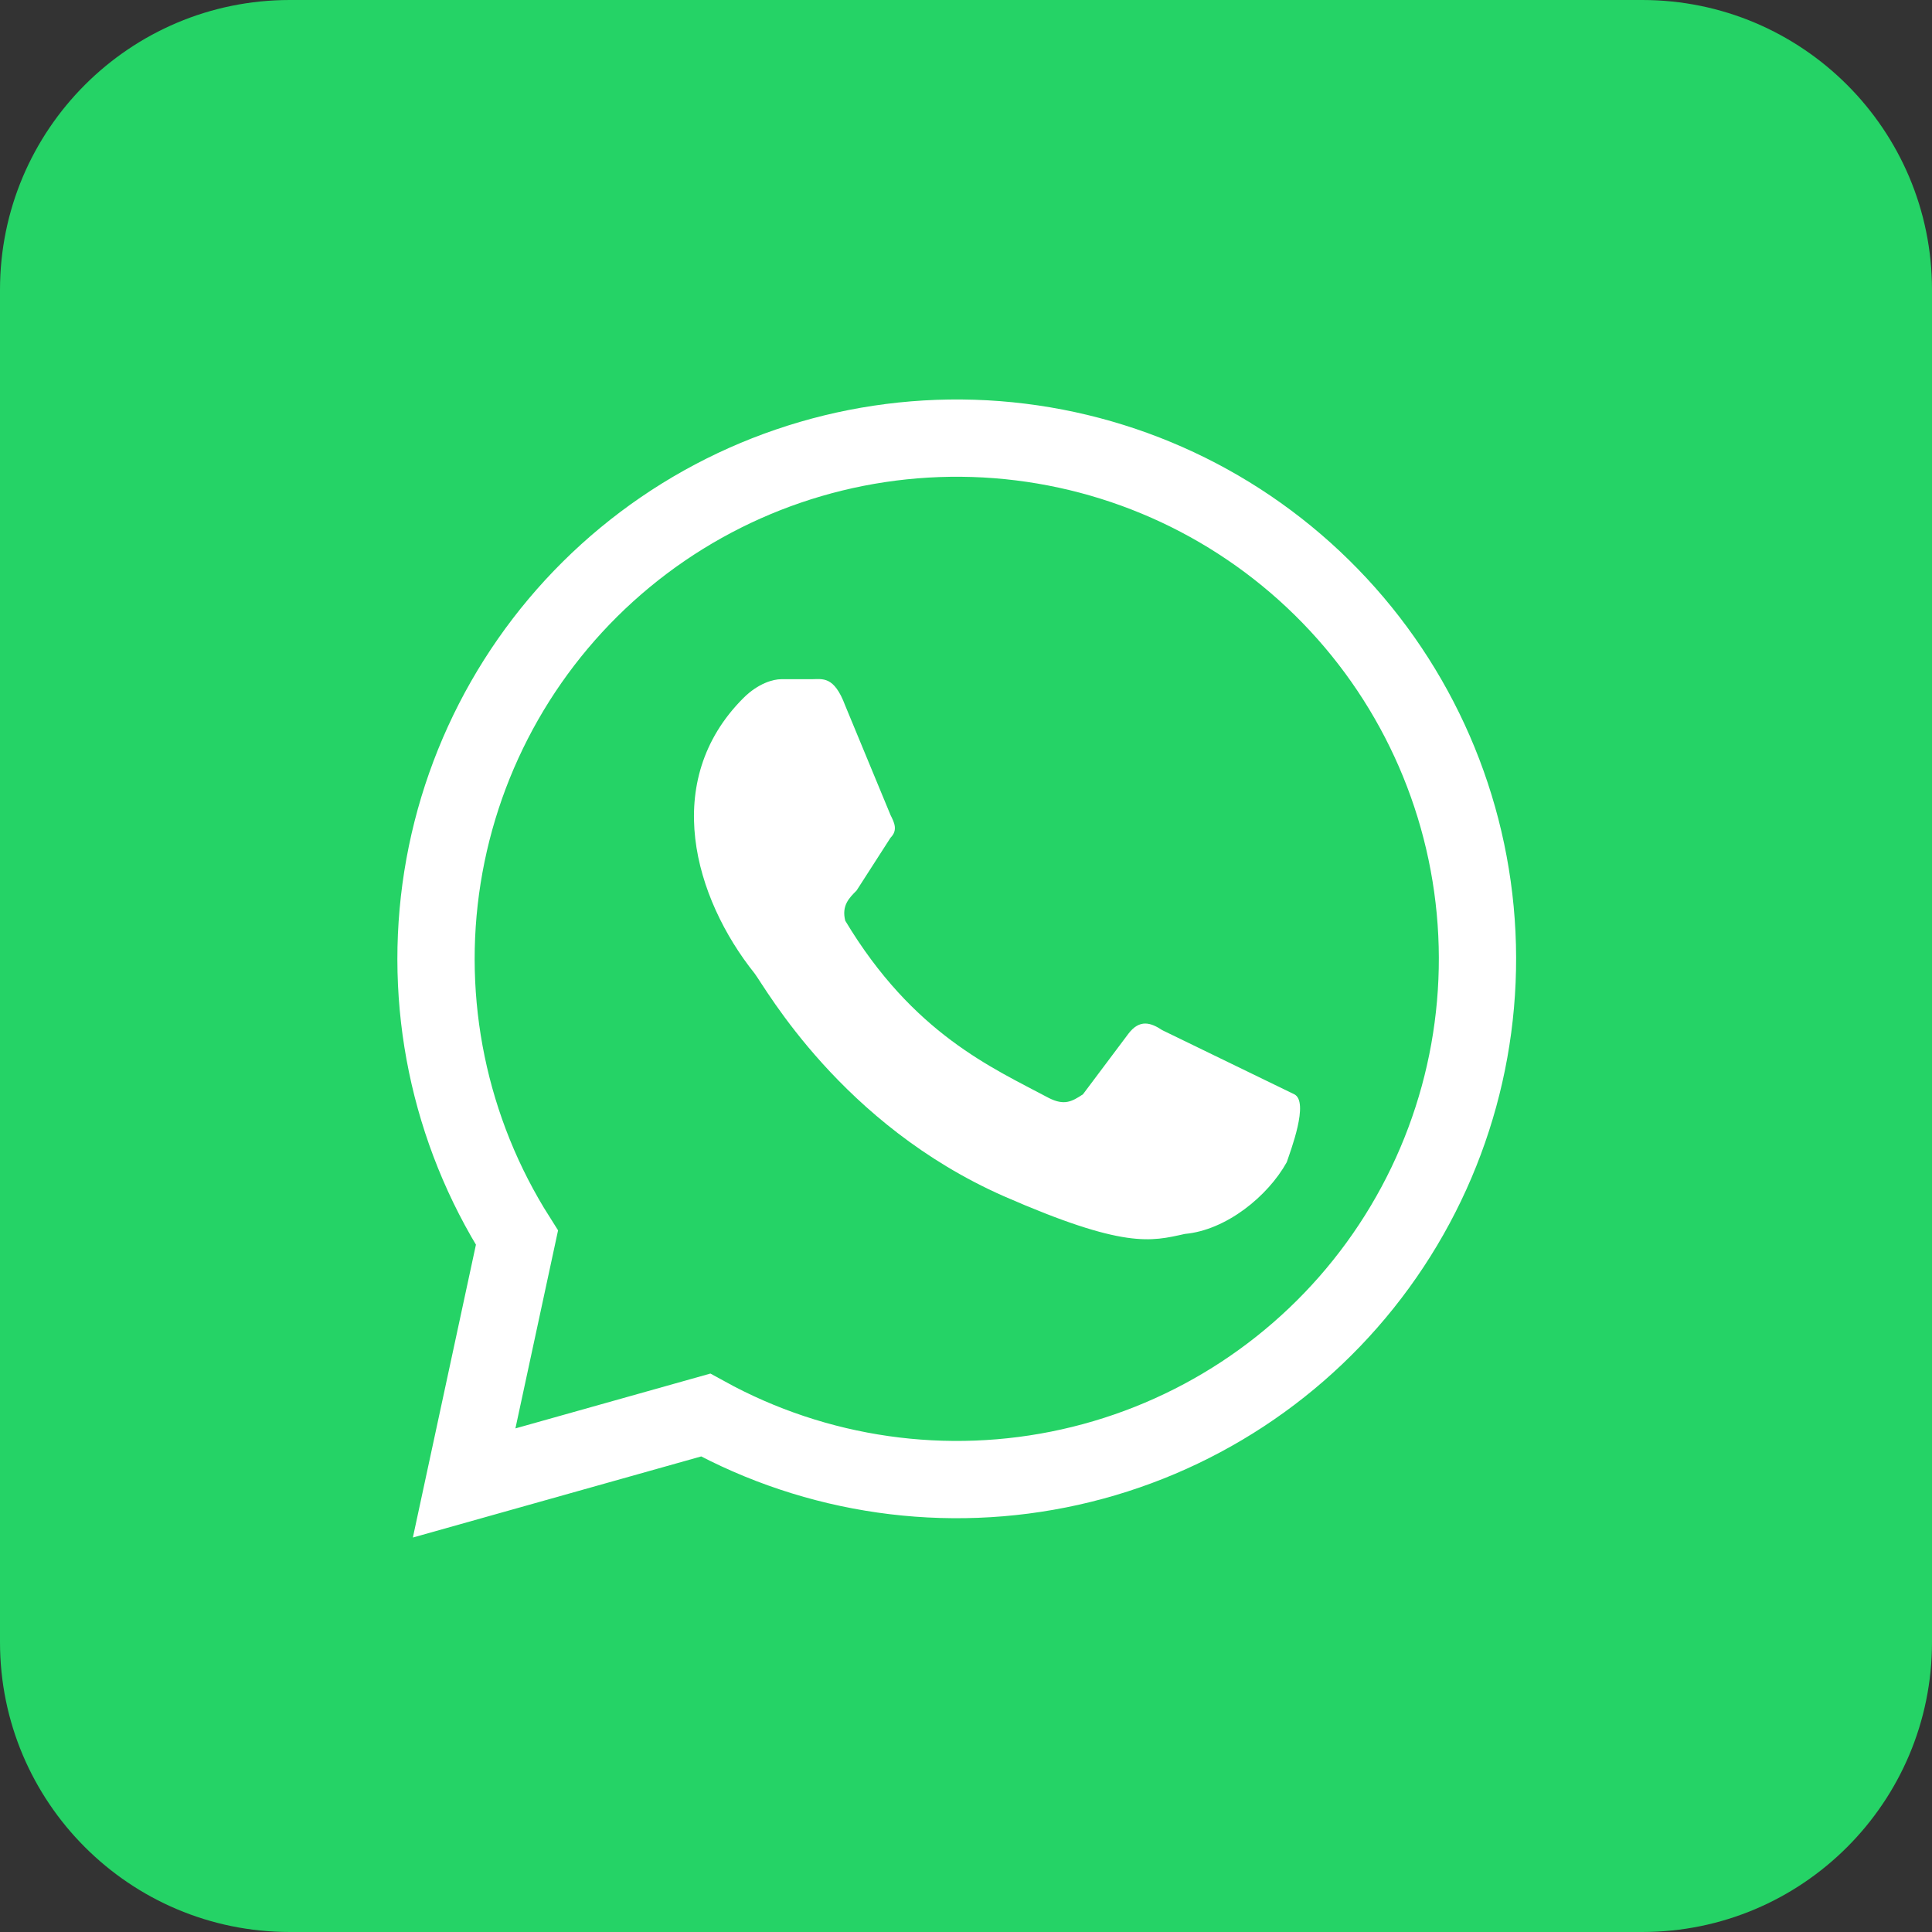 <svg width="50" height="50" viewBox="0 0 50 50" fill="none" xmlns="http://www.w3.org/2000/svg">
<rect x="0" y="0" width="50" height="50" fill="#333333" stroke="none"/>
<path d="M42.5 0H7.5C3.358 0 0 3.358 0 7.5V42.5C0 46.642 3.358 50 7.5 50H42.5C46.642 50 50 46.642 50 42.5V7.5C50 3.358 46.642 0 42.5 0Z" fill="#25D366"/>
<path d="M12.012 38.379L13.379 32.031C11.622 29.259 10.936 25.942 11.451 22.701C11.966 19.46 13.646 16.518 16.175 14.427C18.705 12.336 21.91 11.241 25.191 11.345C28.471 11.45 31.6 12.748 33.991 14.996C36.382 17.243 37.871 20.286 38.178 23.554C38.485 26.821 37.59 30.088 35.659 32.742C33.729 35.396 30.897 37.254 27.694 37.968C24.49 38.683 21.137 38.203 18.262 36.621L12.012 38.379Z" fill="#25D366" stroke="white" stroke-width="2"/>
<path d="M30.078 26.66C29.785 26.465 29.492 26.367 29.199 26.758L28.027 28.32C27.734 28.516 27.539 28.613 27.148 28.418C25.683 27.637 23.633 26.758 21.875 23.828C21.777 23.438 21.973 23.242 22.168 23.047L23.047 21.68C23.242 21.484 23.145 21.289 23.047 21.094L21.875 18.262C21.582 17.48 21.289 17.578 20.996 17.578H20.215C20.02 17.578 19.629 17.676 19.238 18.066C17.09 20.215 17.969 23.242 19.531 25.195C19.824 25.586 21.777 29.102 25.977 30.957C29.102 32.324 29.785 32.129 30.664 31.934C31.738 31.836 32.812 30.957 33.301 30.078C33.398 29.785 33.887 28.516 33.496 28.32" fill="white"/>
</svg>
